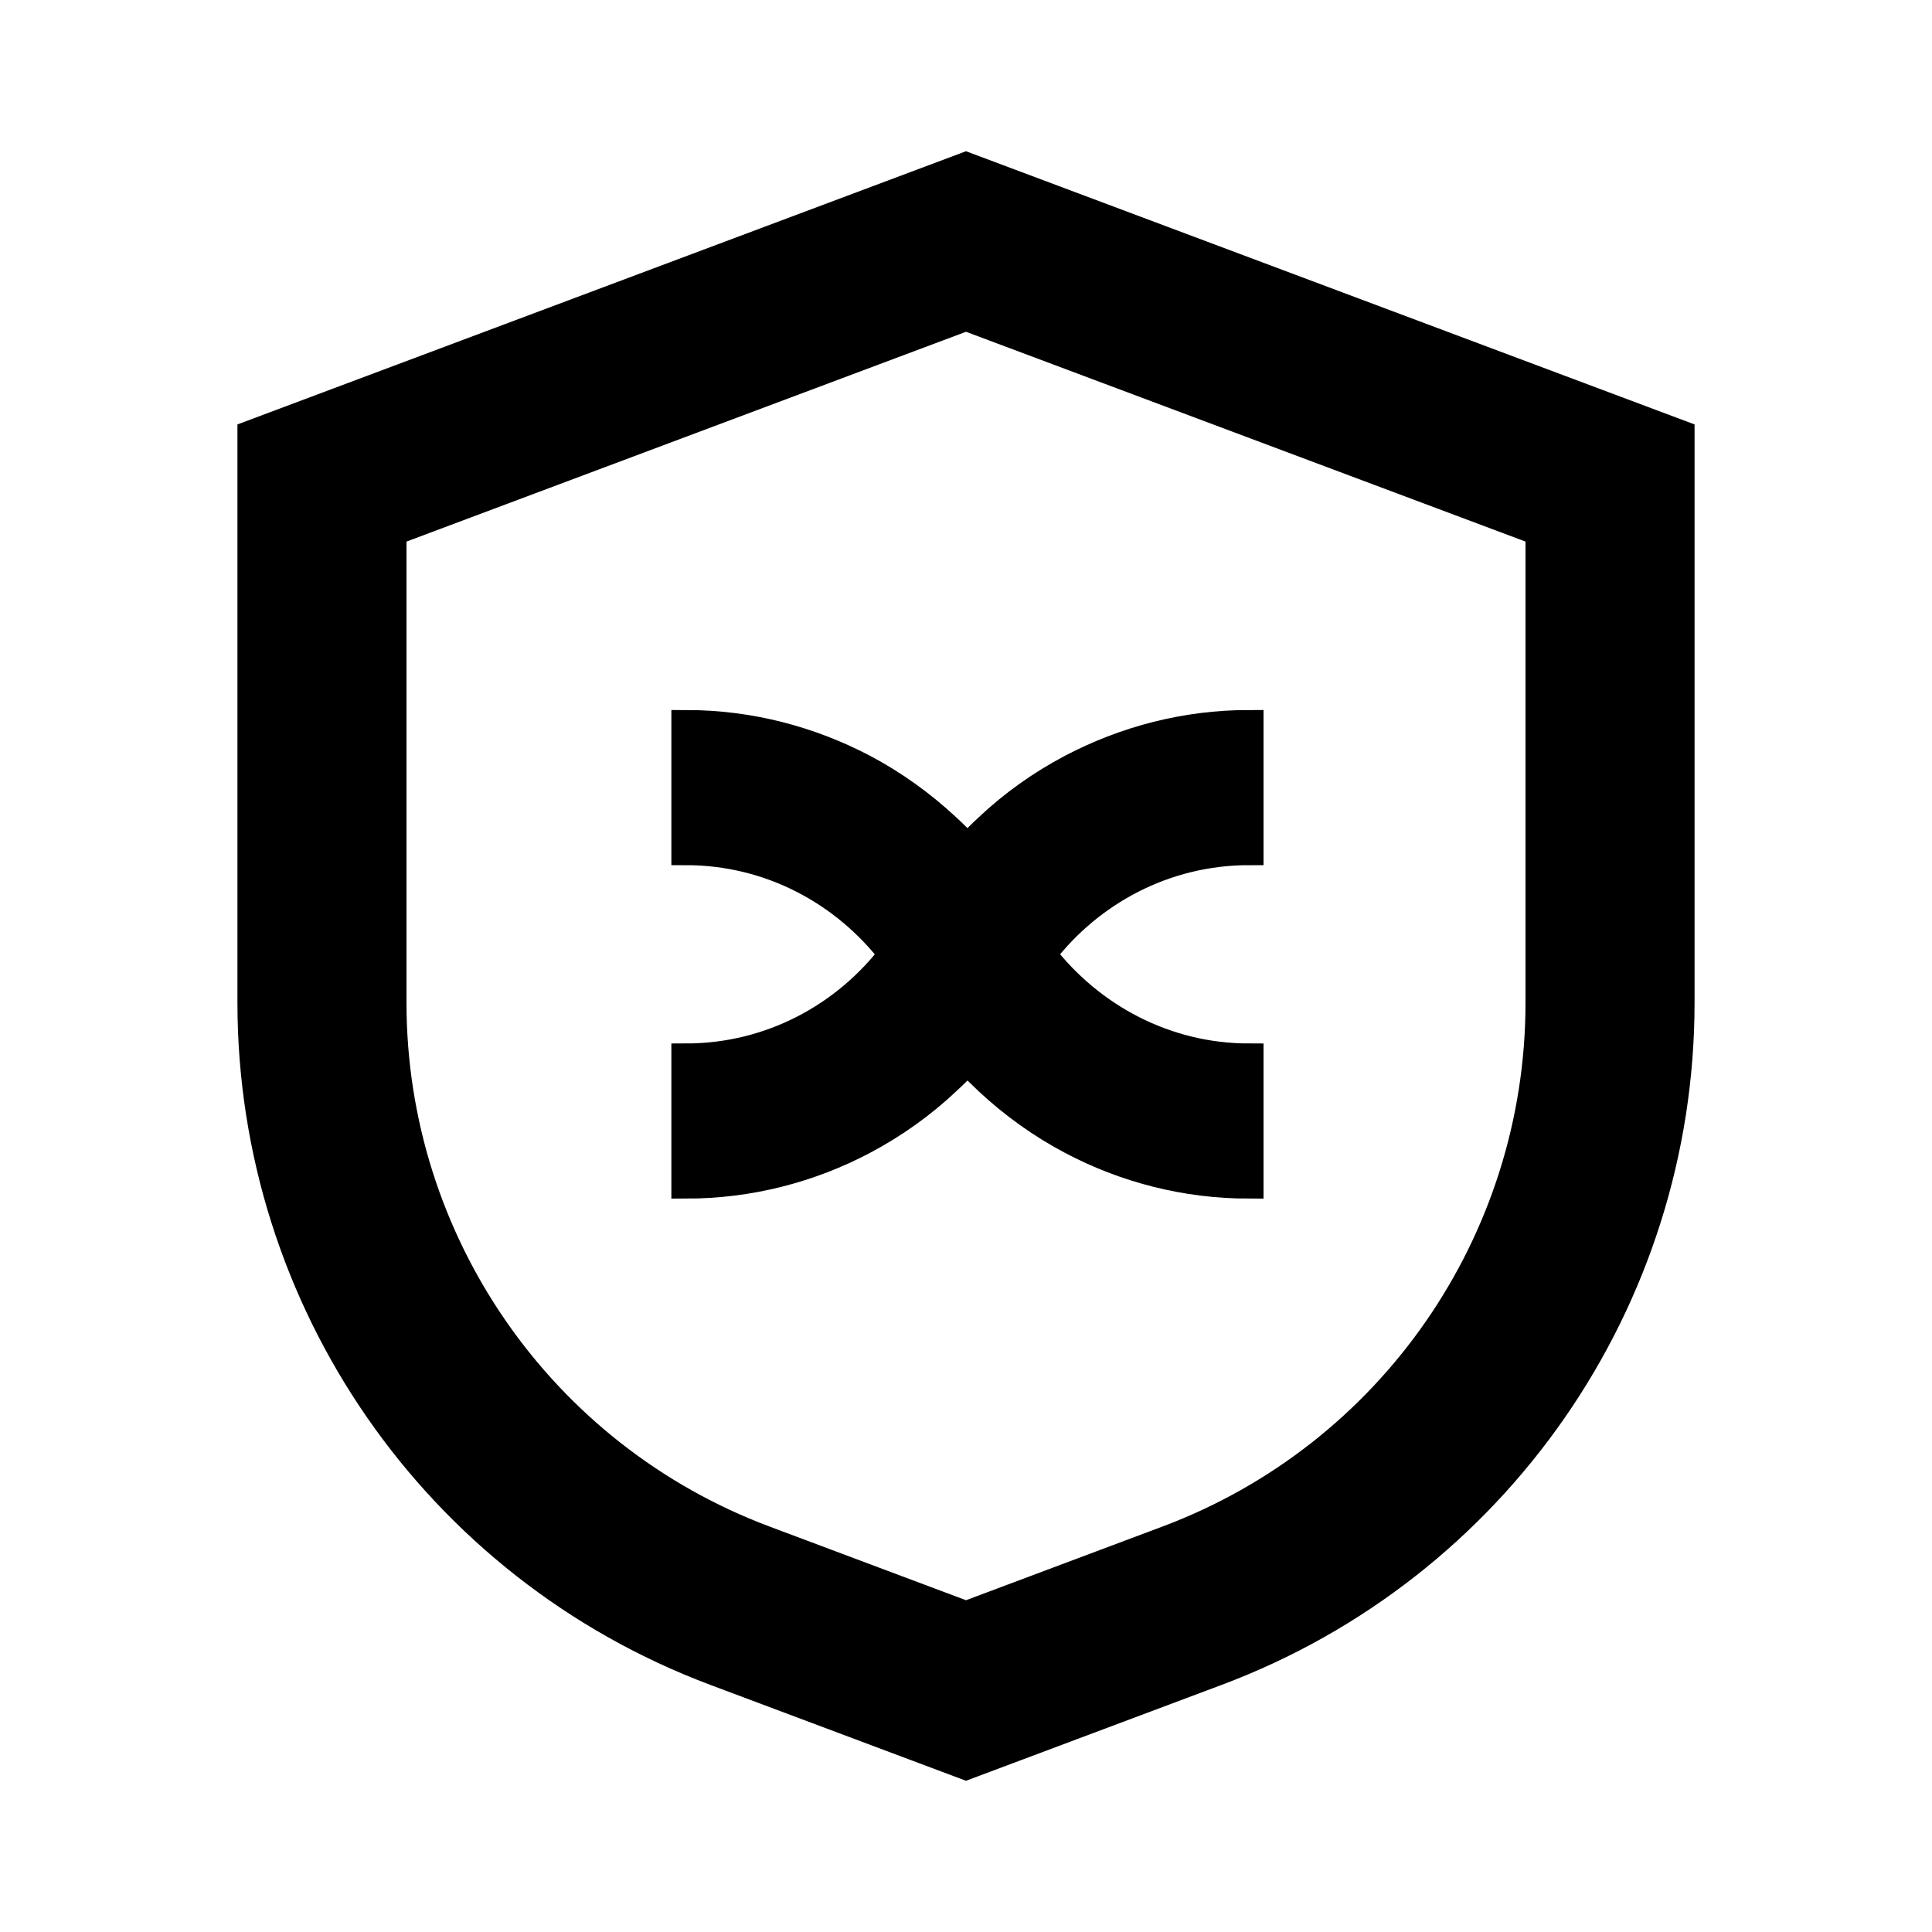 <svg width="20" height="20" viewBox="0 0 20 20" fill="none" xmlns="http://www.w3.org/2000/svg">
<path d="M3.333 5L10 2.5L16.667 5V10.38C16.667 13.159 14.943 15.646 12.341 16.622L10 17.5L7.659 16.622C5.057 15.646 3.333 13.159 3.333 10.38V5Z" stroke="black" stroke-width="1.75"/>
<path d="M7.1 8.806V7.5C7.762 7.5 8.383 7.667 8.934 7.955C9.248 8.121 9.54 8.331 9.799 8.573C9.875 8.643 9.948 8.716 10.015 8.792C10.082 8.716 10.155 8.643 10.231 8.573C10.49 8.328 10.782 8.121 11.097 7.955C11.648 7.667 12.268 7.5 12.93 7.5V8.806C12.059 8.806 11.28 9.226 10.782 9.879C11.283 10.529 12.059 10.952 12.93 10.952V12.258C12.268 12.258 11.645 12.092 11.097 11.803C10.782 11.637 10.49 11.427 10.231 11.185C10.158 11.115 10.085 11.045 10.015 10.969C9.945 11.045 9.872 11.118 9.799 11.185C9.54 11.43 9.248 11.637 8.934 11.803C8.386 12.092 7.762 12.258 7.1 12.258V10.952C7.972 10.952 8.75 10.532 9.248 9.879C8.747 9.226 7.972 8.806 7.1 8.806Z" fill="black" stroke="black" stroke-width="0.3"/>
</svg>
